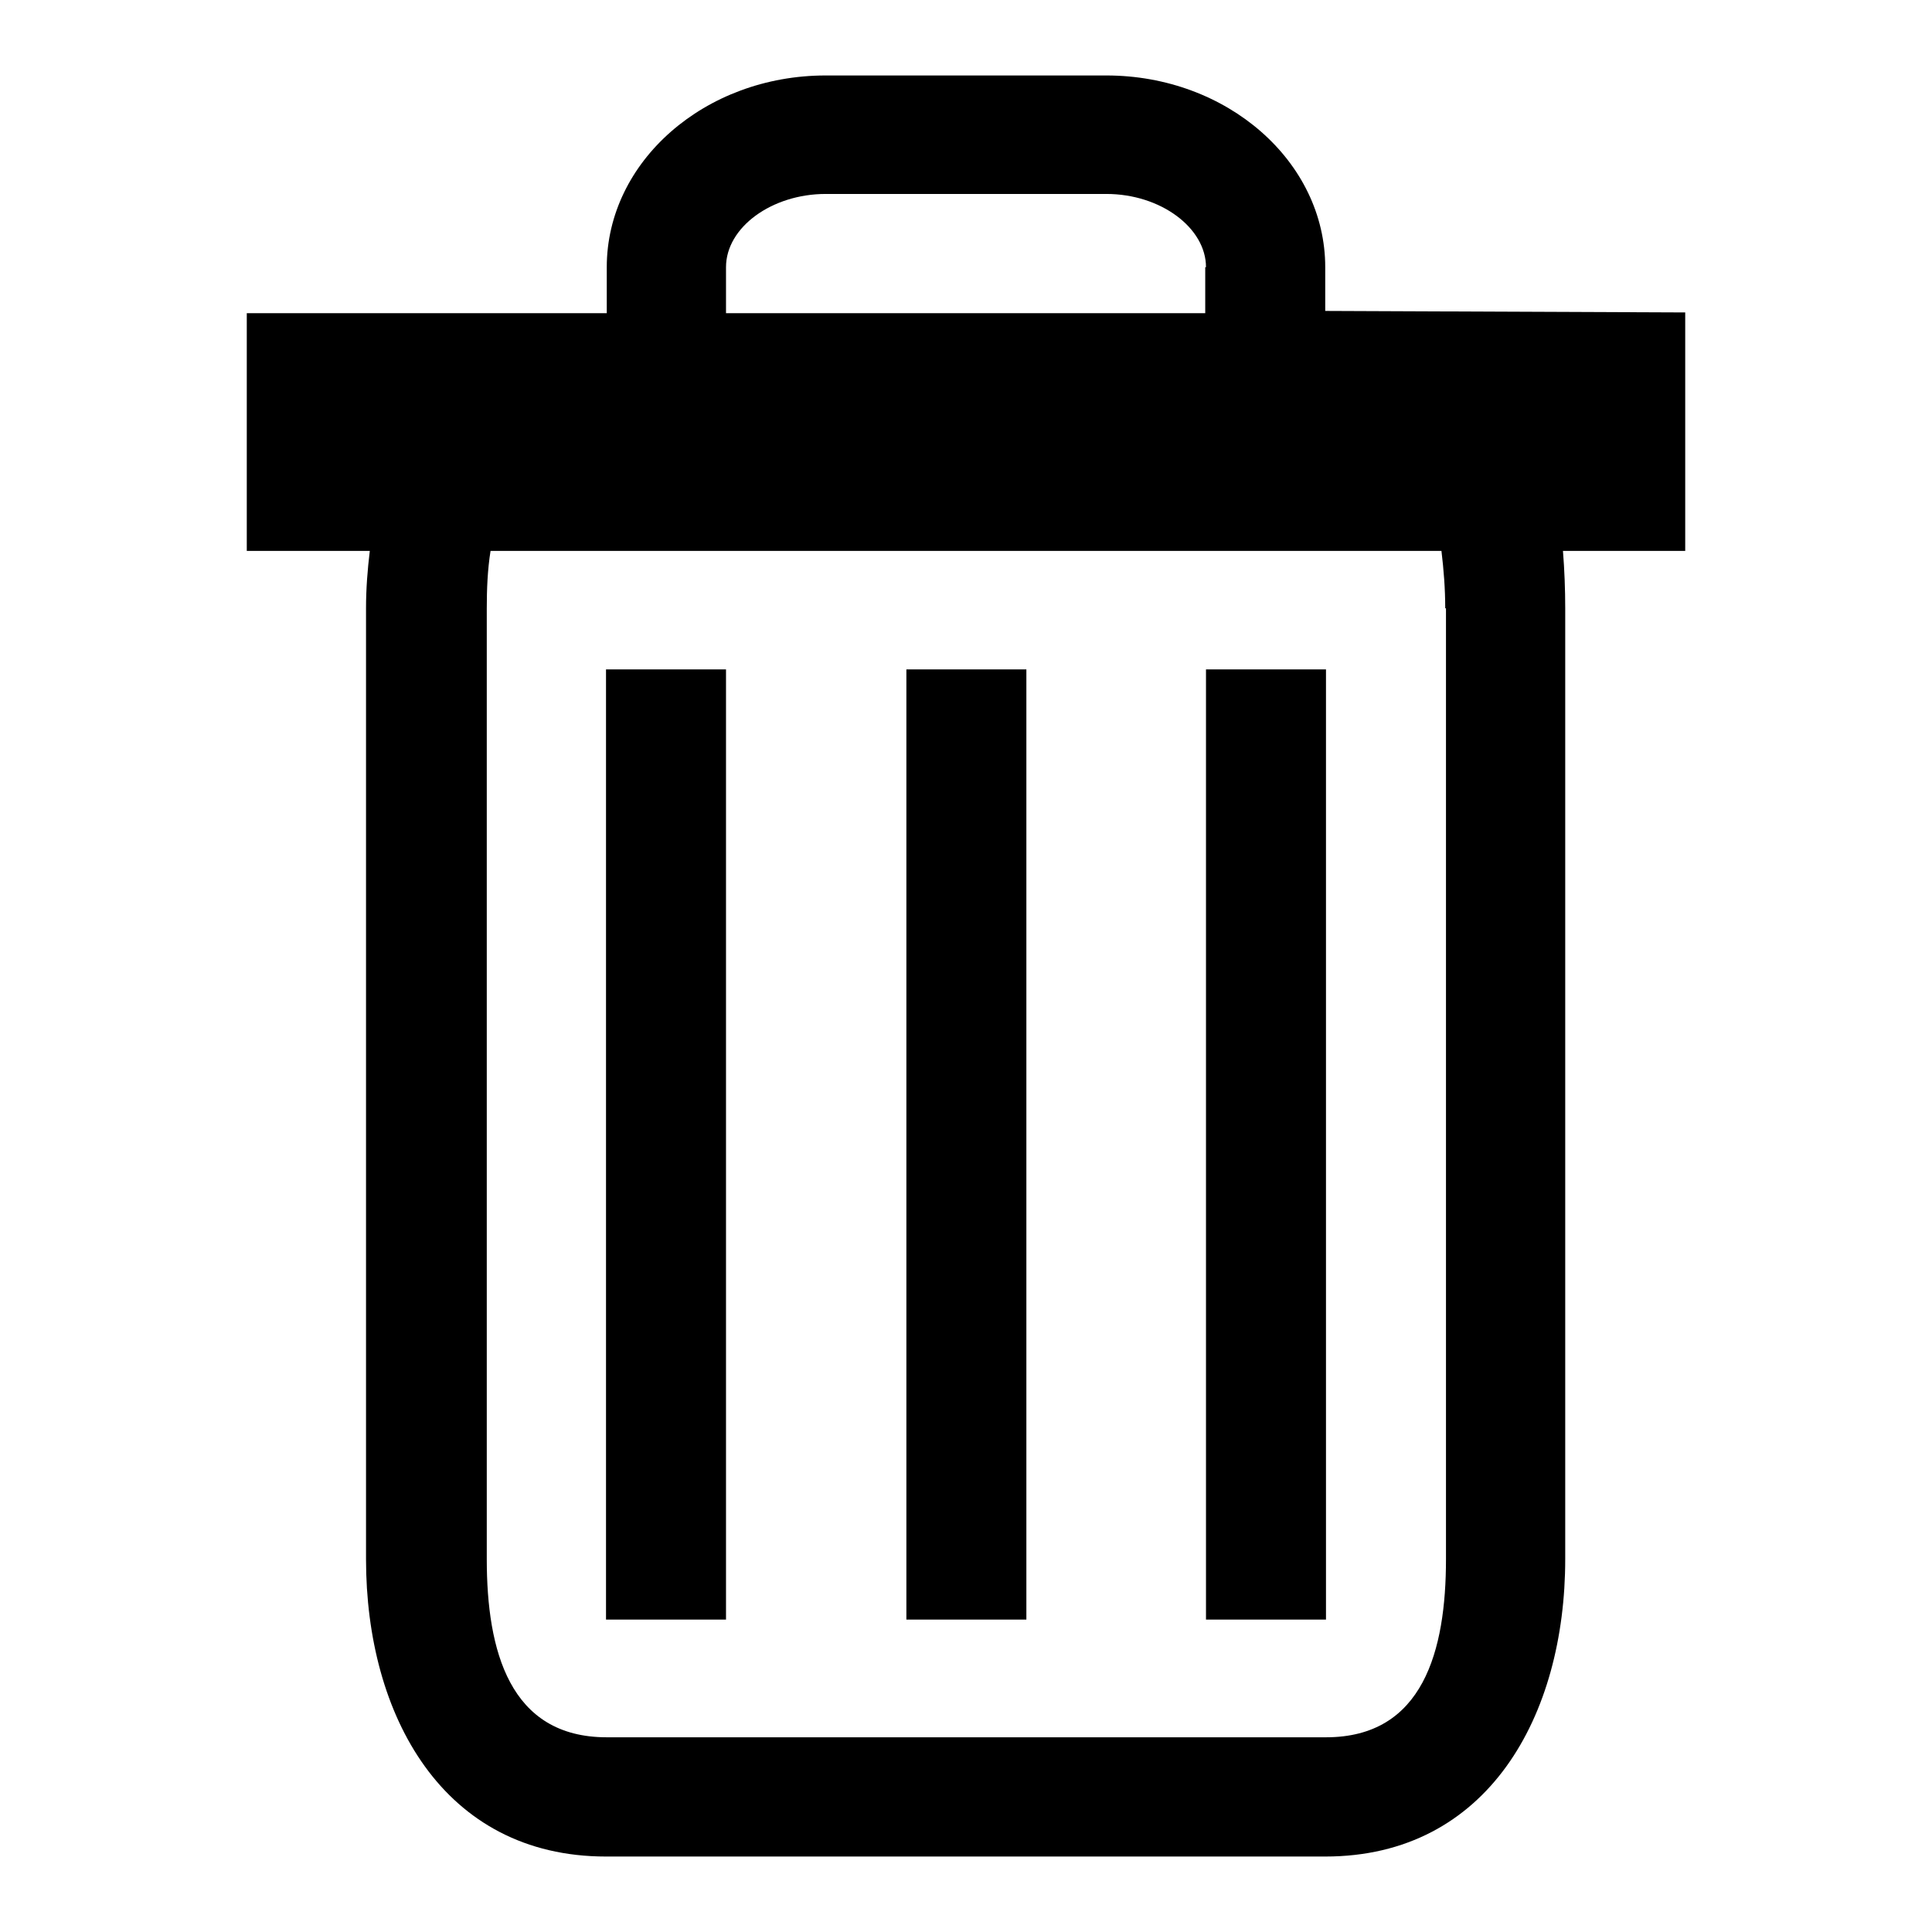 <?xml version="1.0" encoding="utf-8"?>
<!-- Svg Vector Icons : http://www.onlinewebfonts.com/icon -->
<!DOCTYPE svg PUBLIC "-//W3C//DTD SVG 1.1//EN" "http://www.w3.org/Graphics/SVG/1.1/DTD/svg11.dtd">
<svg version="1.1" xmlns="http://www.w3.org/2000/svg" xmlns:xlink="http://www.w3.org/1999/xlink" x="0px" y="0px" viewBox="0 0 256 256" enable-background="new 0 0 256 256" xml:space="preserve">
<g> <path fill="#000000" d="M207.1,73c0.2,2.5,0.3,5.1,0.3,7.6v126c0,20.7-10.2,39.4-31.8,39.4H80.3c-21.6,0-31.8-18.7-31.8-39.4v-126 c0-2.6,0.2-5.1,0.5-7.6H32.7V41.5l47.7,0v-6.1c0-14,13-25.4,29-25.4h37.2c16,0,29,11.4,29,25.4v5.8l47.7,0.2V73H207.1z M159.8,35.4 c0-5.2-6-9.7-13.2-9.7h-37.2c-7.1,0-13.2,4.4-13.2,9.7v6.1h63.5V35.4z M191.5,80.6c0-2.6-0.2-5.1-0.5-7.6H65 c-0.4,2.5-0.5,5.1-0.5,7.6v126c0,12.1,3,23.6,15.9,23.6h95.3c12.9,0,15.9-11.5,15.9-23.6V80.6L191.5,80.6z M159.8,88.7h15.9v125.9 h-15.9V88.7L159.8,88.7z M120.1,88.7h15.9v125.9h-15.9V88.7L120.1,88.7z M80.3,88.7h15.9v125.9H80.3V88.7L80.3,88.7z"/></g>
</svg>